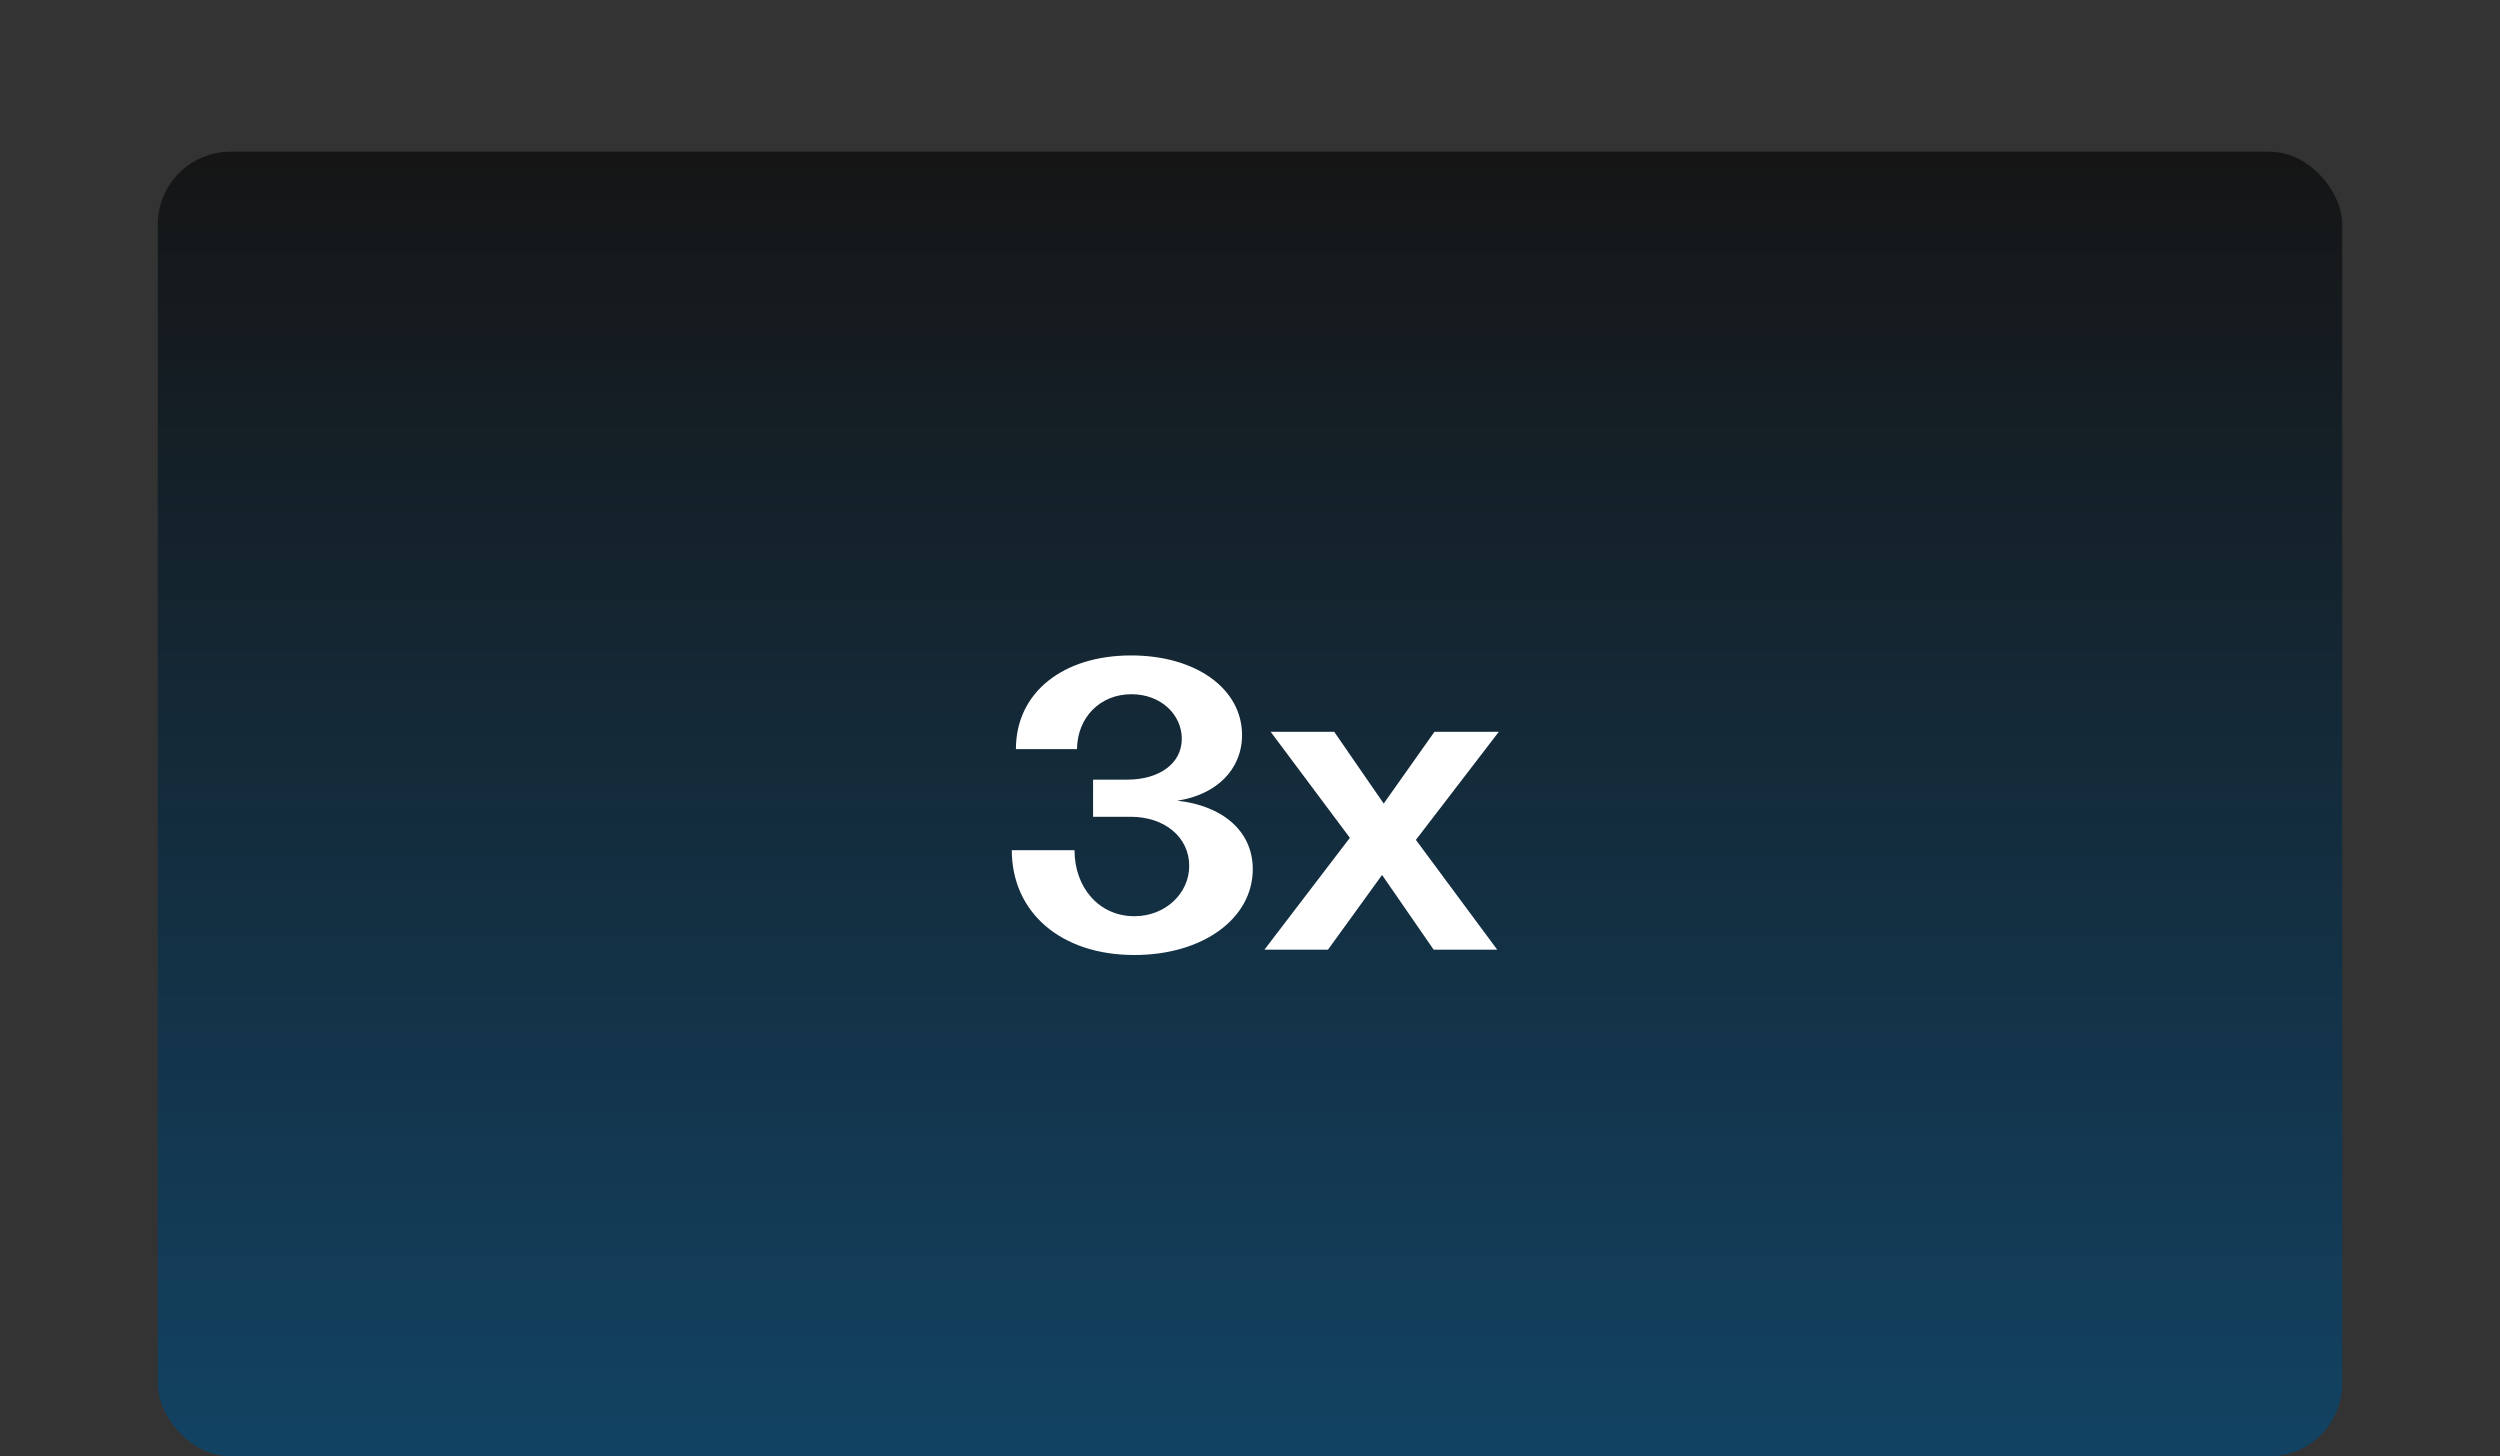 <svg width="412" height="240" viewBox="0 0 412 240" fill="none" xmlns="http://www.w3.org/2000/svg">
<rect x="0" y="0" width="412" height="240" fill="#333333" stroke="none"/>
<rect x="26" y="25" width="360" height="215" rx="12" fill="url(#paint0_linear_9629_103345)"/>
<path d="M186.94 157.384C174.768 157.384 166.744 150.312 166.744 140.112H177.08C177.08 146.232 181.092 150.992 186.94 150.992C192.108 150.992 195.984 147.184 195.984 142.696C195.984 138.004 191.972 134.604 186.328 134.604H180.14V128.484H185.784C190.952 128.484 194.76 125.9 194.76 121.752C194.76 117.808 191.36 114.408 186.464 114.408C181.296 114.408 177.556 118.216 177.488 123.452H167.424C167.424 114.068 175.244 108.016 186.396 108.016C197.14 108.016 204.688 113.524 204.688 121.14C204.688 126.852 200.404 131 194.012 131.952C201.424 132.768 206.456 136.916 206.456 143.24C206.456 151.332 198.296 157.384 186.94 157.384ZM208.383 156.5L222.459 138.072L209.403 120.596H219.875L228.035 132.428L236.399 120.596H247.007L233.339 138.412L246.735 156.5H236.263L227.763 144.192L218.855 156.5H208.383Z" fill="white"/>
<defs>
<linearGradient id="paint0_linear_9629_103345" x1="206" y1="25" x2="206" y2="670.838" gradientUnits="userSpaceOnUse">
<stop stop-color="#151515"/>
<stop offset="1" stop-color="#0C9EFF"/>
</linearGradient>
</defs>
</svg>
